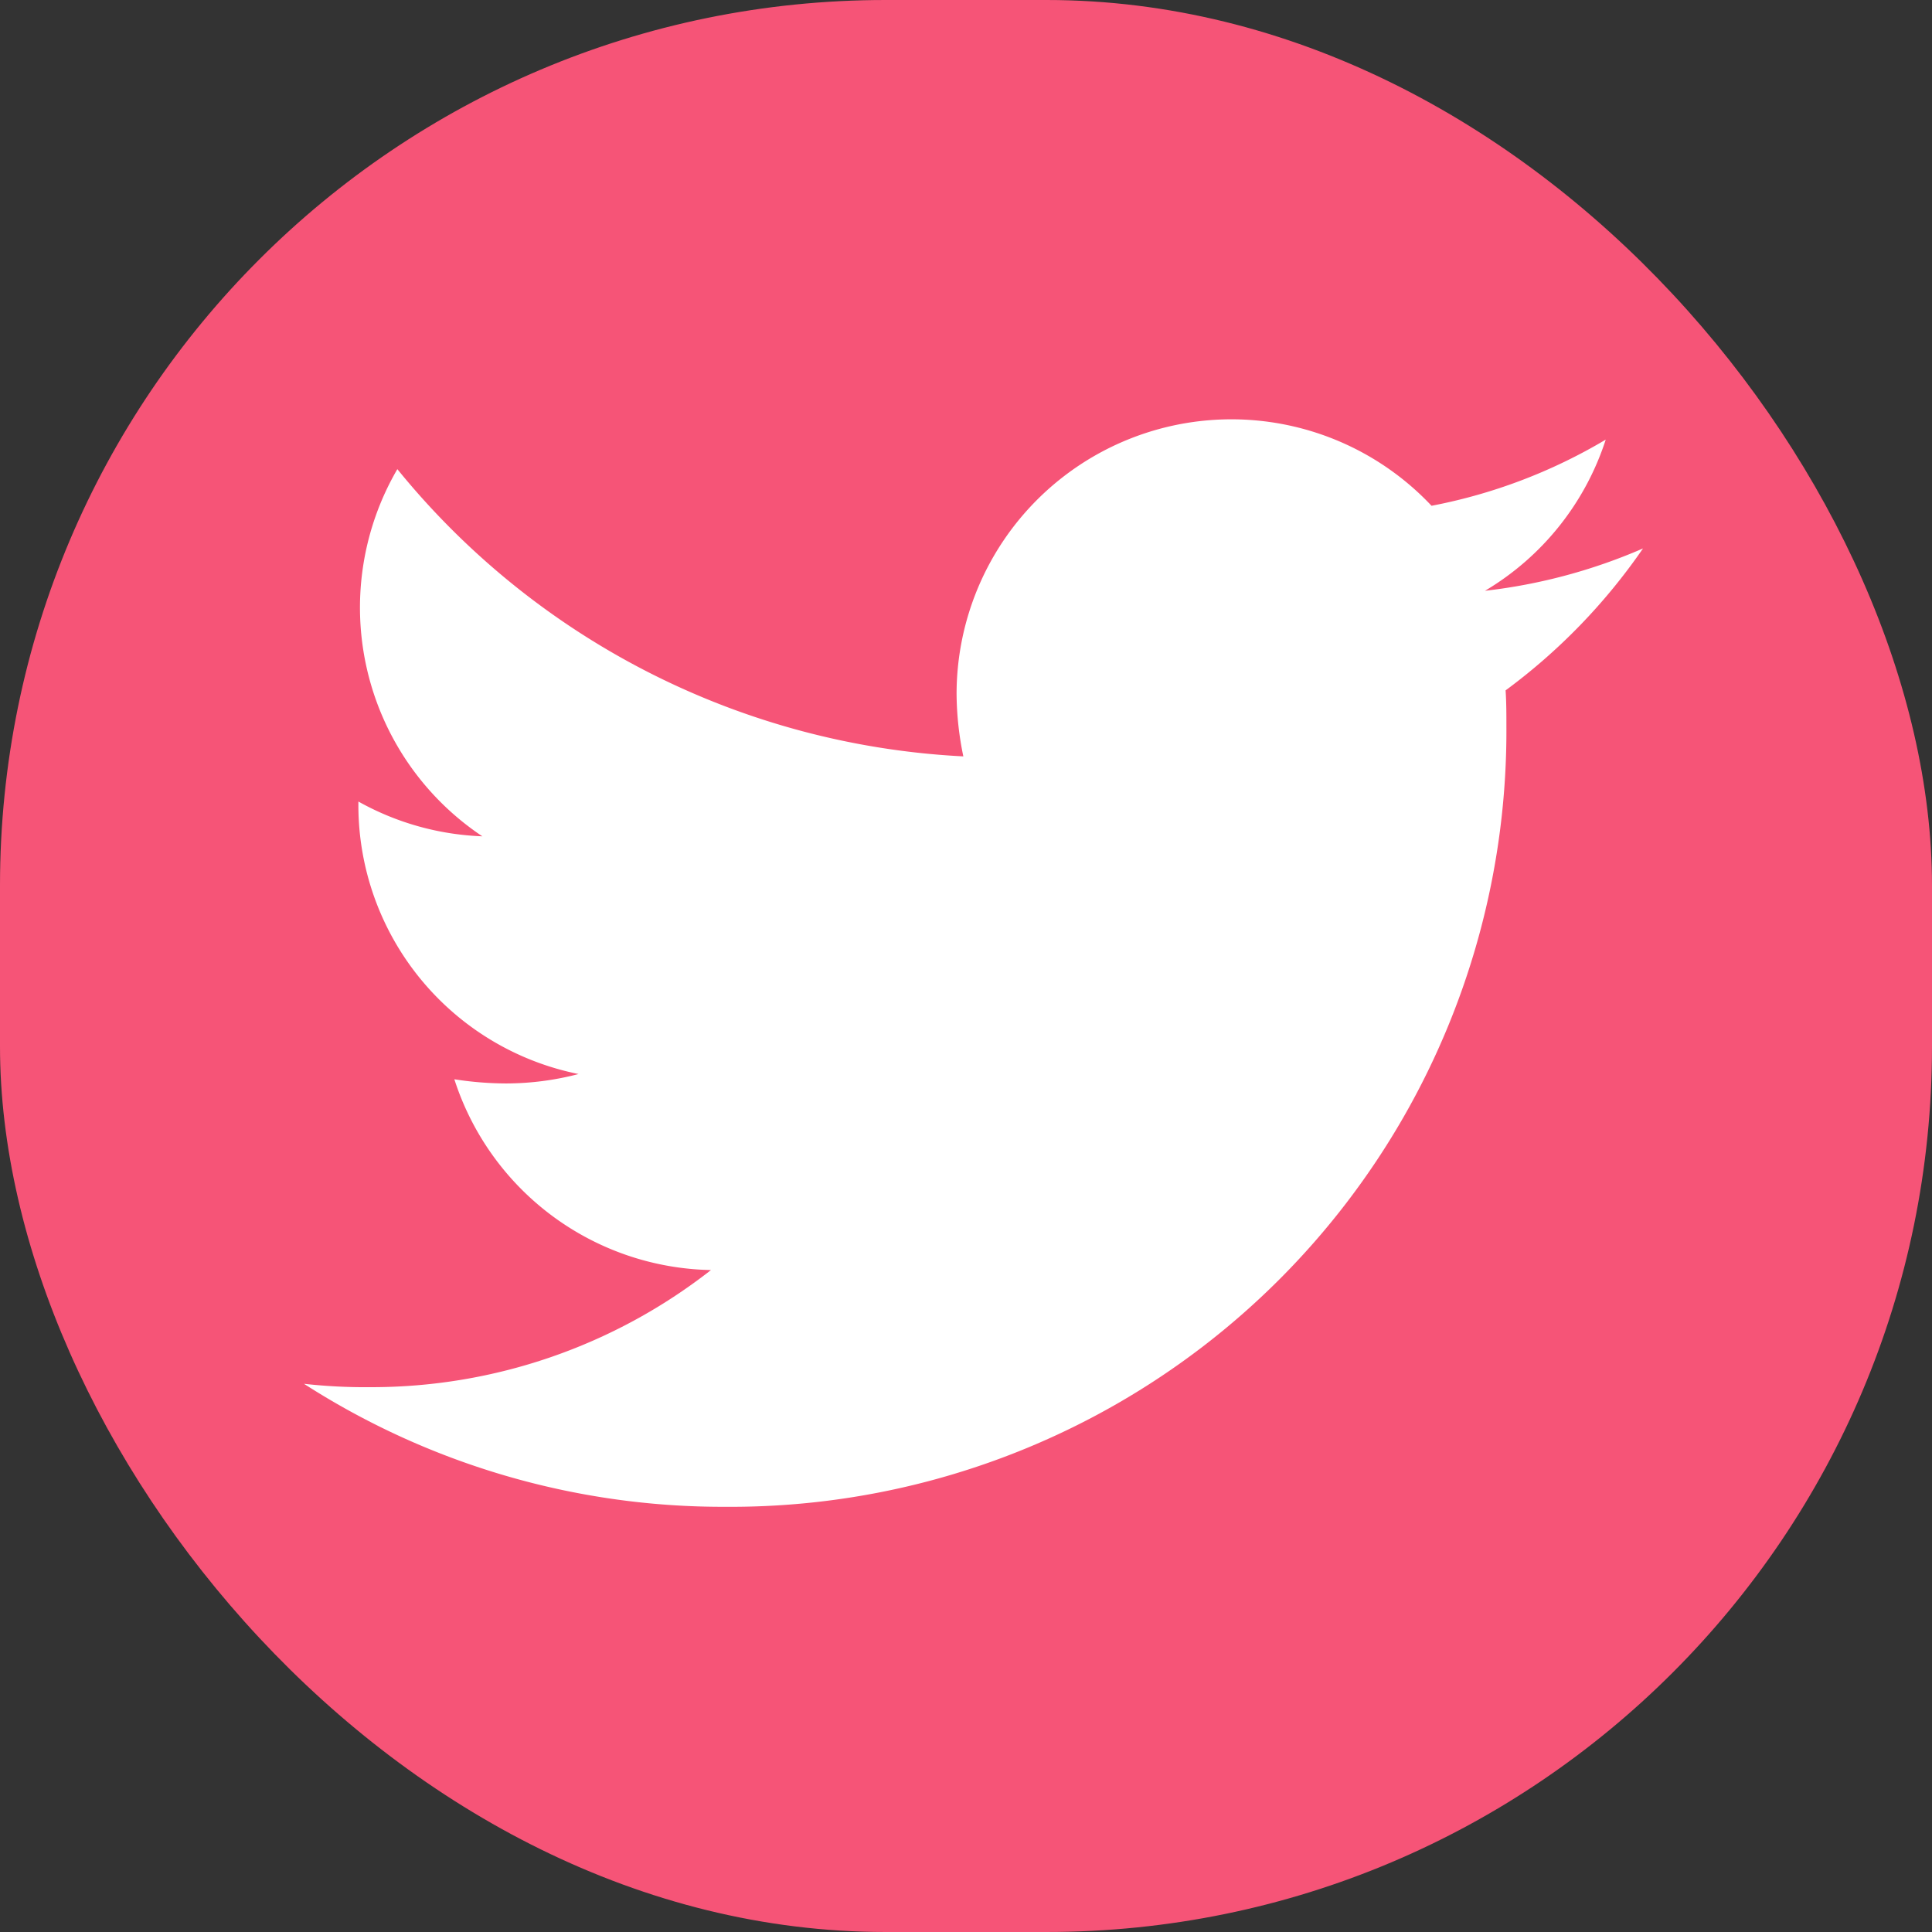 <svg xmlns="http://www.w3.org/2000/svg" width="24" height="24" viewBox="0 0 24 24">
  <rect x="0" y="0" width="24" height="24" fill="#333333" stroke="none"/>
  <g id="Grupo_5784" data-name="Grupo 5784" transform="translate(0.007 -0.073)">
    <rect id="Rectángulo_12" data-name="Rectángulo 12" width="24" height="24" rx="11" transform="translate(-0.007 0.073)" fill="#f65477"/>
    <path id="twitter" d="M14.927,51.369c.01.146.01.3.01.442a9.637,9.637,0,0,1-9.7,9.7A9.619,9.619,0,0,1,0,59.983a6.86,6.86,0,0,0,.822.042A6.842,6.842,0,0,0,5.056,58.57,3.417,3.417,0,0,1,1.868,56.2a4.194,4.194,0,0,0,.643.052,3.572,3.572,0,0,0,.9-.117A3.408,3.408,0,0,1,.676,52.793V52.75a3.413,3.413,0,0,0,1.54.432A3.416,3.416,0,0,1,1.16,48.621a9.686,9.686,0,0,0,7.031,3.568,3.9,3.9,0,0,1-.084-.78,3.414,3.414,0,0,1,5.9-2.333,6.682,6.682,0,0,0,2.164-.822,3.4,3.4,0,0,1-1.5,1.878,6.871,6.871,0,0,0,1.963-.526A7.406,7.406,0,0,1,14.927,51.369Z" transform="translate(3.769 -42.72)" fill="#fff"/>
  </g>
</svg>
